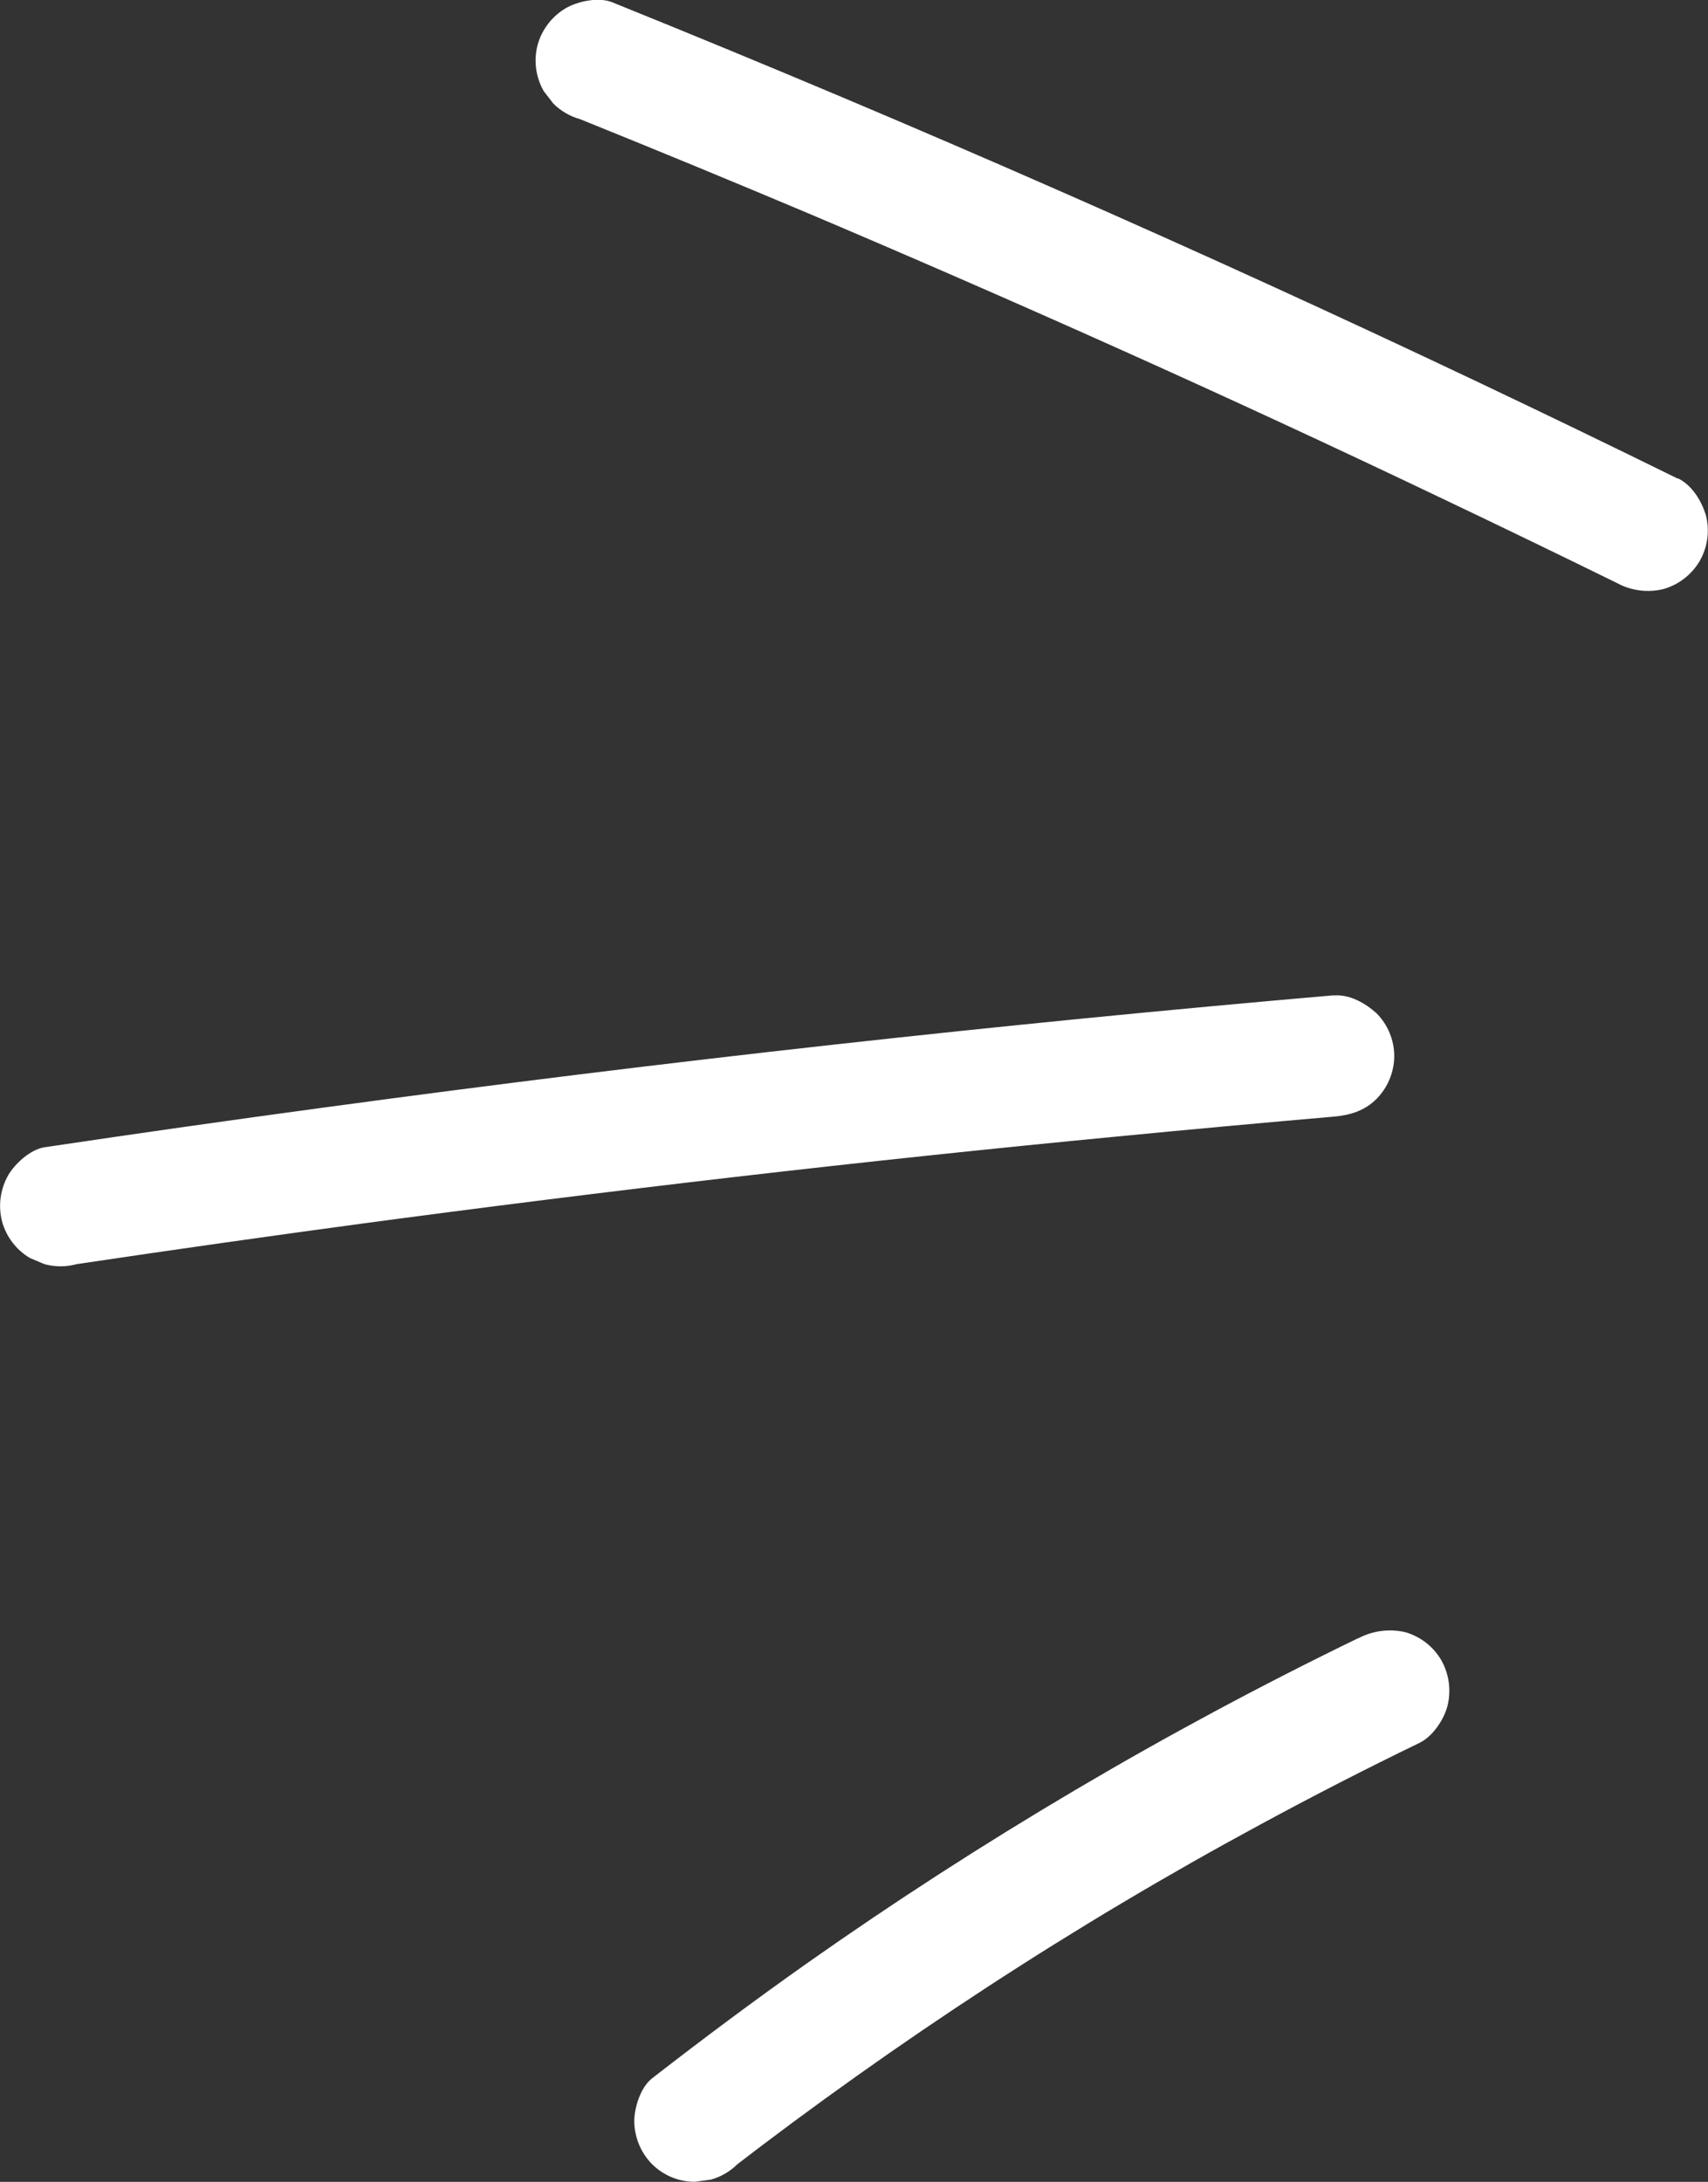 <svg fill="none" height="106" viewBox="0 0 83 106" width="83" xmlns="http://www.w3.org/2000/svg" xmlns:xlink="http://www.w3.org/1999/xlink"><rect x="0" y="0" width="83" height="106" fill="#333333" stroke="none"/><clipPath id="a"><path d="m0 0h83v106h-83z"/></clipPath><g clip-path="url(#a)" fill="#fff"><path d="m81.537 23.256c-6.554-3.224-13.154-6.355-19.8-9.391-6.838-3.123-13.723-6.148-20.654-9.075-3.767-1.589-7.546-3.15-11.338-4.682-.659-.265-1.678-.047-2.263.297-.658.392-1.142 1.021-1.352 1.759-.102.379-.129.775-.078 1.164.051.389.178.765.374 1.105l.461.596c.359.361.806.622 1.296.758 3.829 1.545 7.645 3.121 11.448 4.726l-.703-.297c5.225 2.212 10.429 4.481 15.611 6.806s10.316 4.702 15.401 7.13c2.885 1.373 5.761 2.763 8.629 4.17.692.379 1.5.484 2.266.297.736-.21 1.365-.695 1.756-1.354.197-.34.324-.715.375-1.105.051-.389.024-.785-.079-1.164-.225-.699-.669-1.423-1.349-1.759z"/><path d="m64.832 48.353c-8.109.702-16.207 1.5-24.297 2.396-8.269.917-16.526 1.936-24.772 3.056-4.539.613-9.074 1.257-13.603 1.933-.678.103-1.428.79-1.759 1.354-.392.688-.499 1.503-.296 2.269.208.739.692 1.369 1.352 1.758l.703.297c.512.14 1.051.14 1.563 0 4.735-.706 9.47-1.378 14.206-2.016l-.781.105c6.205-.834 12.409-1.611 18.614-2.33 6.177-.715 12.359-1.369 18.546-1.962 3.501-.339 7.003-.66 10.507-.964.794-.069 1.499-.282 2.077-.861.548-.555.857-1.302.862-2.082-.004-.78-.313-1.527-.862-2.08-.546-.49-1.308-.929-2.077-.863z"/><path d="m65.995 79.59c-4.665 2.261-9.237 4.714-13.716 7.358-4.479 2.644-8.828 5.451-13.047 8.422-2.562 1.808-5.07 3.679-7.549 5.605-.551.426-.86 1.42-.86 2.079.006.78.314 1.527.86 2.083.273.273.597.49.954.637.357.148.739.224 1.125.224l.781-.106c.49-.134.937-.395 1.296-.755l.179-.138-.595.459c4.074-3.146 8.27-6.127 12.587-8.942 4.317-2.816 8.726-5.439 13.226-7.87 2.55-1.383 5.131-2.707 7.742-3.971.634-.307 1.171-1.101 1.352-1.759.203-.766.096-1.581-.296-2.269-.389-.661-1.018-1.146-1.756-1.354-.766-.175-1.57-.069-2.266.297z"/></g></svg>
